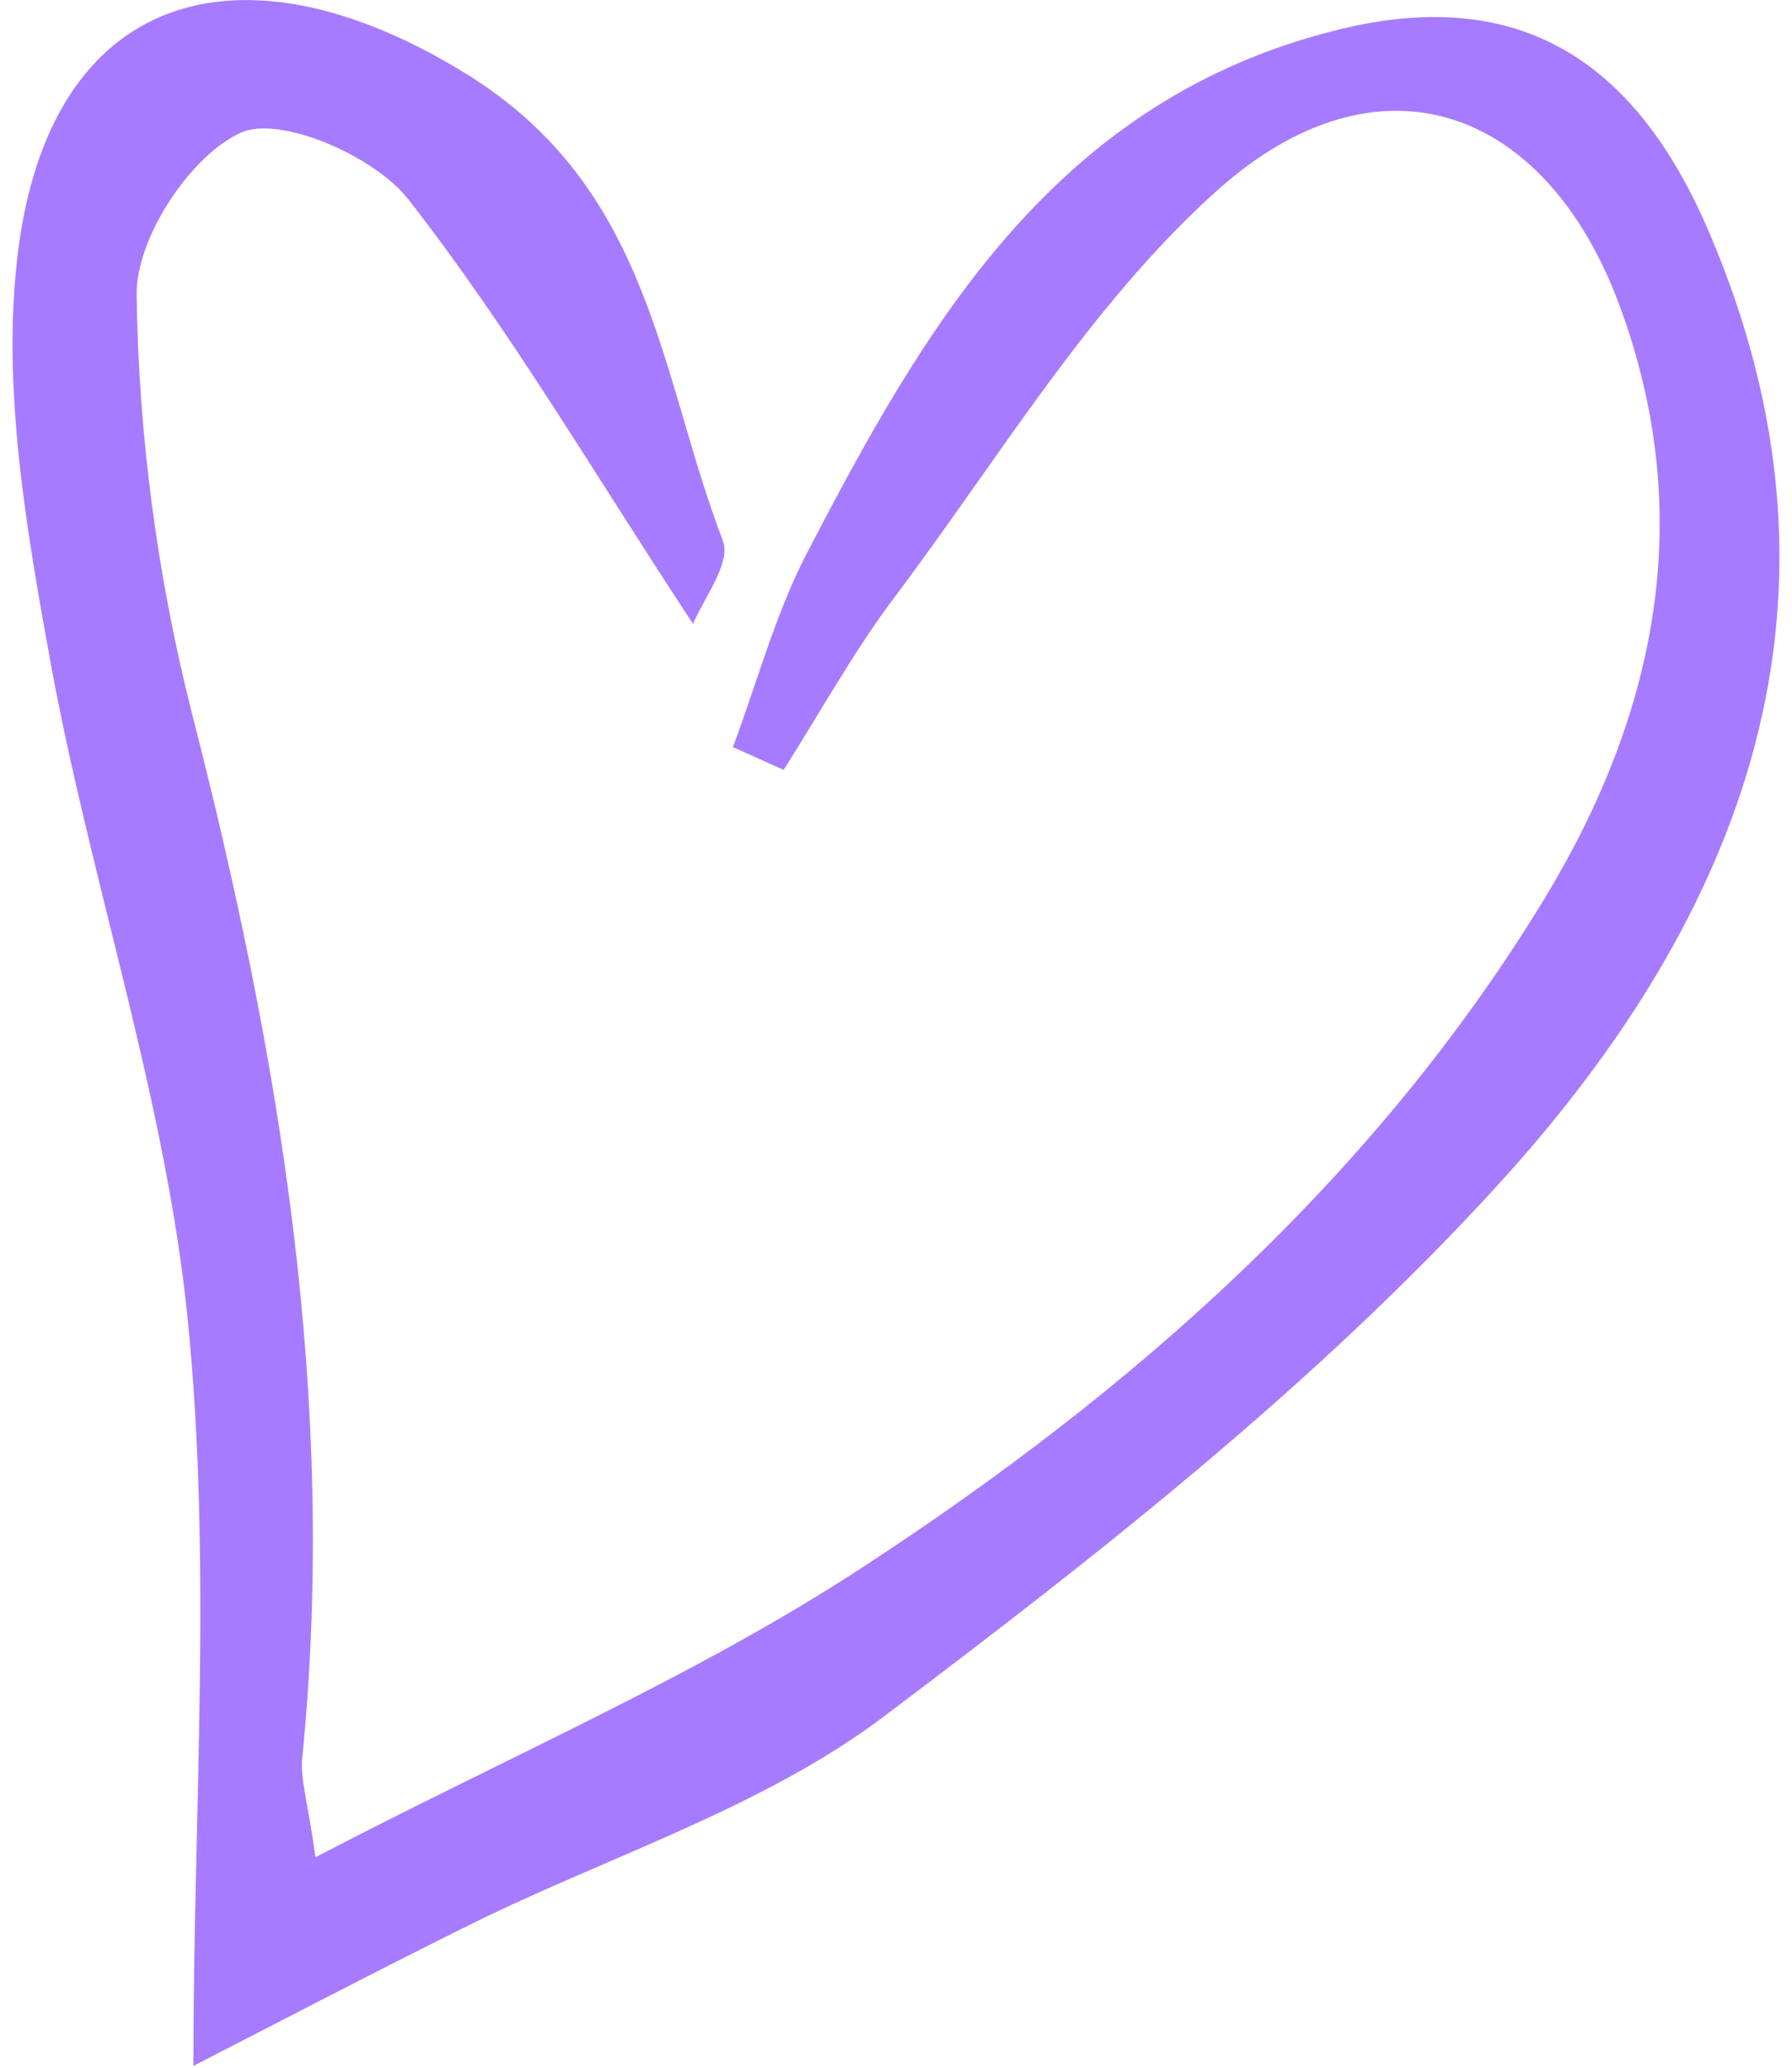 <?xml version="1.0" encoding="UTF-8"?> <svg xmlns="http://www.w3.org/2000/svg" width="78" height="90" viewBox="0 0 78 90" fill="none"> <path d="M31.889 32.55C32.937 29.768 33.71 26.839 35.057 24.206C40.295 14.09 45.982 4.27 58.354 1.267C66.162 -0.628 71.2 2.67 74.368 10.054C81.252 26.076 75.914 39.786 65.288 51.477C57.356 60.19 47.853 67.647 38.374 74.785C33.111 78.723 26.427 80.815 20.415 83.793C16.25 85.86 12.159 88.002 8.417 89.921C8.417 78.871 9.241 68.041 8.168 57.408C7.195 47.76 3.928 38.334 2.182 28.735C1.134 22.951 0.086 16.896 0.76 11.161C2.107 -0.358 10.438 -2.868 20.291 3.211C28.372 8.208 28.696 16.305 31.465 23.541C31.839 24.501 30.592 26.101 30.168 27.159C25.853 20.612 22.211 14.361 17.771 8.675C16.325 6.805 12.209 5.008 10.488 5.771C8.268 6.78 5.923 10.374 5.948 12.81C6.023 18.89 6.846 25.092 8.343 30.999C12.184 45.988 14.703 61.002 13.157 76.508C13.057 77.443 13.406 78.427 13.73 80.84C22.161 76.434 30.293 72.963 37.551 68.213C49.325 60.534 59.826 51.255 67.209 39.146C72.098 31.097 73.894 22.434 70.477 13.253C67.259 4.614 60 2.03 53.016 8.257C47.454 13.229 43.488 19.948 38.948 25.978C37.152 28.365 35.706 30.999 34.109 33.509L31.864 32.5L31.889 32.55Z" fill="#A67BFF"></path> </svg> 